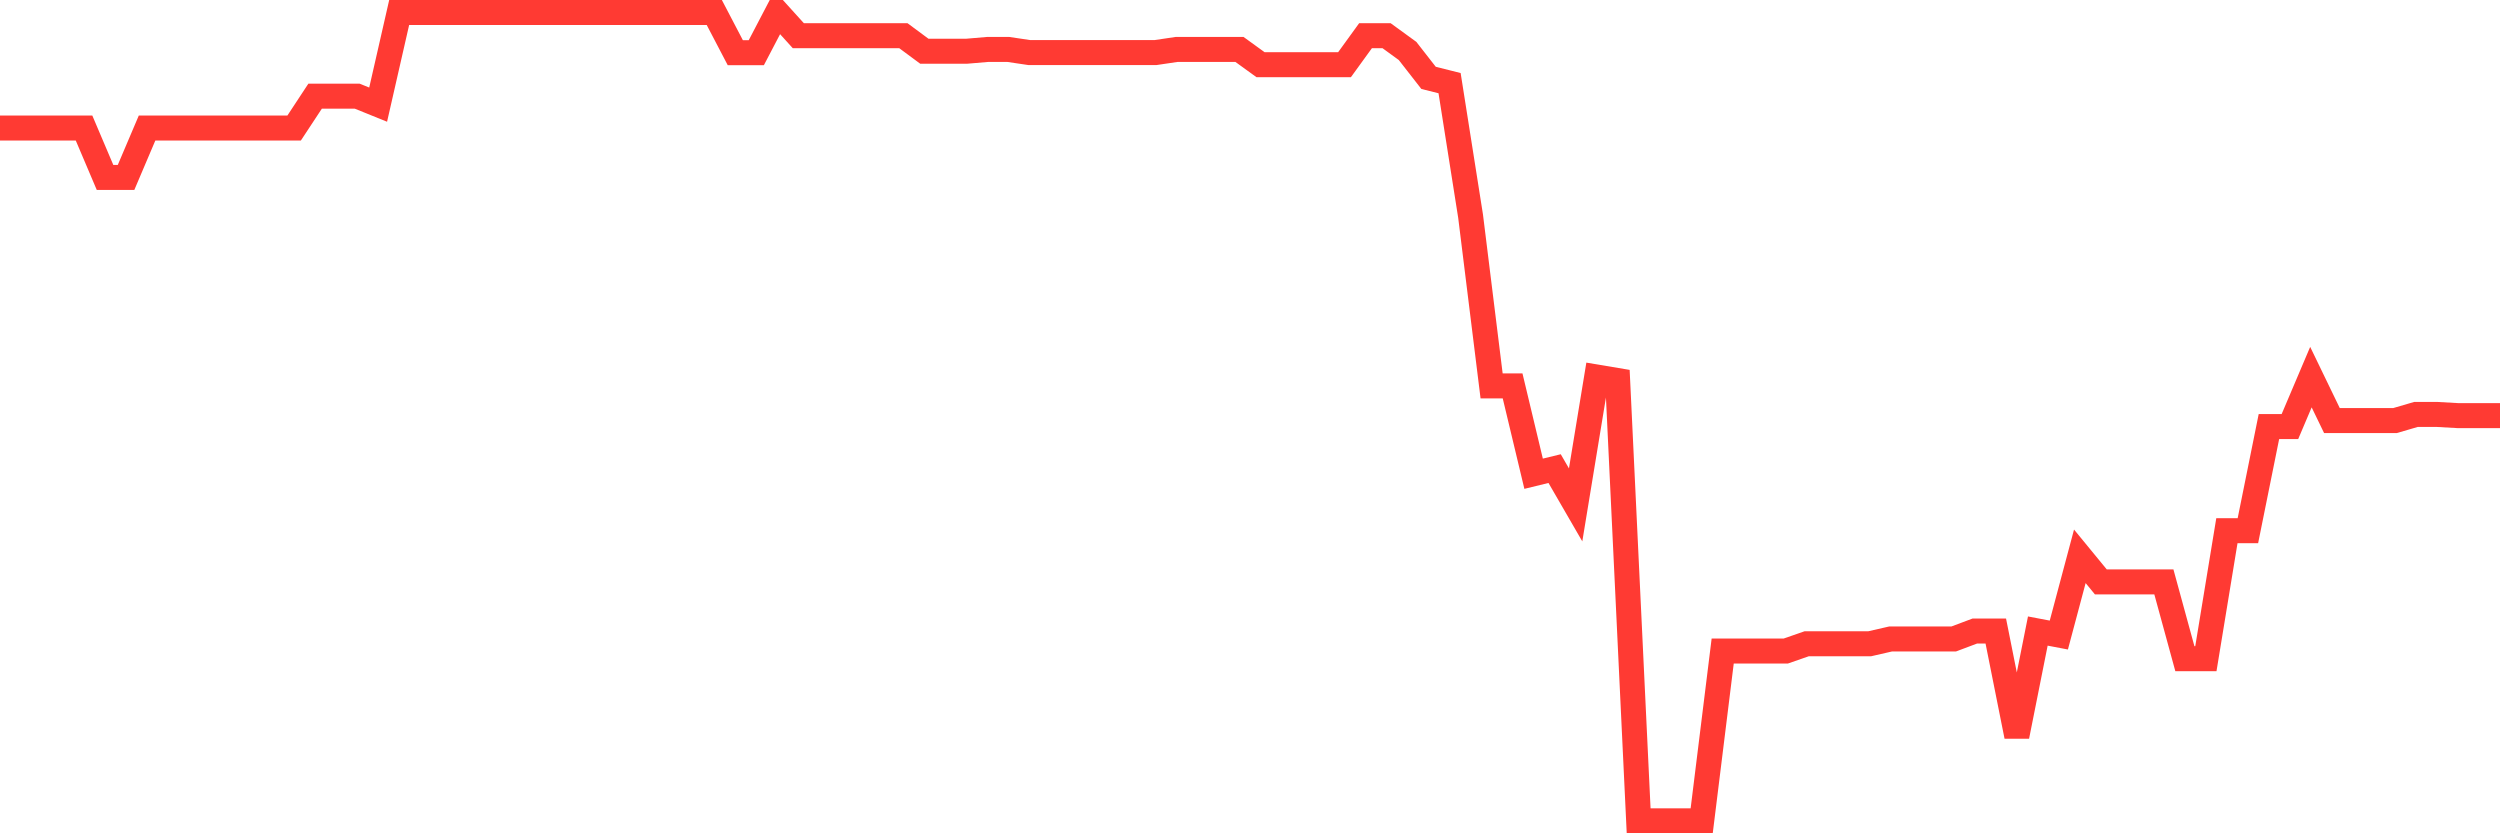 <svg
  xmlns="http://www.w3.org/2000/svg"
  xmlns:xlink="http://www.w3.org/1999/xlink"
  width="120"
  height="40"
  viewBox="0 0 120 40"
  preserveAspectRatio="none"
>
  <polyline
    points="0,6.146 1.008,6.146 2.017,6.146 3.025,6.146 4.034,6.146 5.042,8.518 6.05,8.518 7.059,6.146 8.067,6.146 9.076,6.146 10.084,6.146 11.092,6.146 12.101,6.146 13.109,6.146 14.118,6.146 15.126,4.615 16.134,4.615 17.143,4.615 18.151,5.023 19.16,0.6 20.168,0.6 21.176,0.6 22.185,0.6 23.193,0.6 24.202,0.6 25.21,0.6 26.218,0.6 27.227,0.6 28.235,0.6 29.244,0.6 30.252,0.6 31.261,0.6 32.269,0.6 33.277,0.6 34.286,0.6 35.294,2.529 36.303,2.529 37.311,0.6 38.319,1.713 39.328,1.713 40.336,1.713 41.345,1.713 42.353,1.713 43.361,1.713 44.37,2.46 45.378,2.46 46.387,2.46 47.395,2.374 48.403,2.374 49.412,2.524 50.42,2.524 51.429,2.524 52.437,2.524 53.445,2.524 54.454,2.524 55.462,2.524 56.471,2.374 57.479,2.374 58.487,2.374 59.496,2.374 60.504,3.104 61.513,3.104 62.521,3.104 63.529,3.104 64.538,3.104 65.546,1.713 66.555,1.713 67.563,2.446 68.571,3.738 69.58,3.991 70.588,10.376 71.597,18.524 72.605,18.524 73.613,22.739 74.622,22.493 75.63,24.235 76.639,18.097 77.647,18.266 78.655,39.4 79.664,39.4 80.672,39.4 81.681,39.4 82.689,31.251 83.697,31.251 84.706,31.251 85.714,31.251 86.723,30.9 87.731,30.9 88.739,30.9 89.748,30.9 90.756,30.669 91.765,30.669 92.773,30.669 93.782,30.669 94.79,30.29 95.798,30.29 96.807,35.343 97.815,30.29 98.824,30.482 99.832,26.703 100.84,27.931 101.849,27.931 102.857,27.931 103.866,27.931 104.874,31.617 105.882,31.617 106.891,25.474 107.899,25.474 108.908,20.476 109.916,20.476 110.924,18.102 111.933,20.188 112.941,20.188 113.95,20.188 114.958,20.188 115.966,19.893 116.975,19.893 117.983,19.95 118.992,19.95 120,19.95"
    fill="none"
    stroke="#ff3a33"
    stroke-width="1.2"
  >
  </polyline>
</svg>